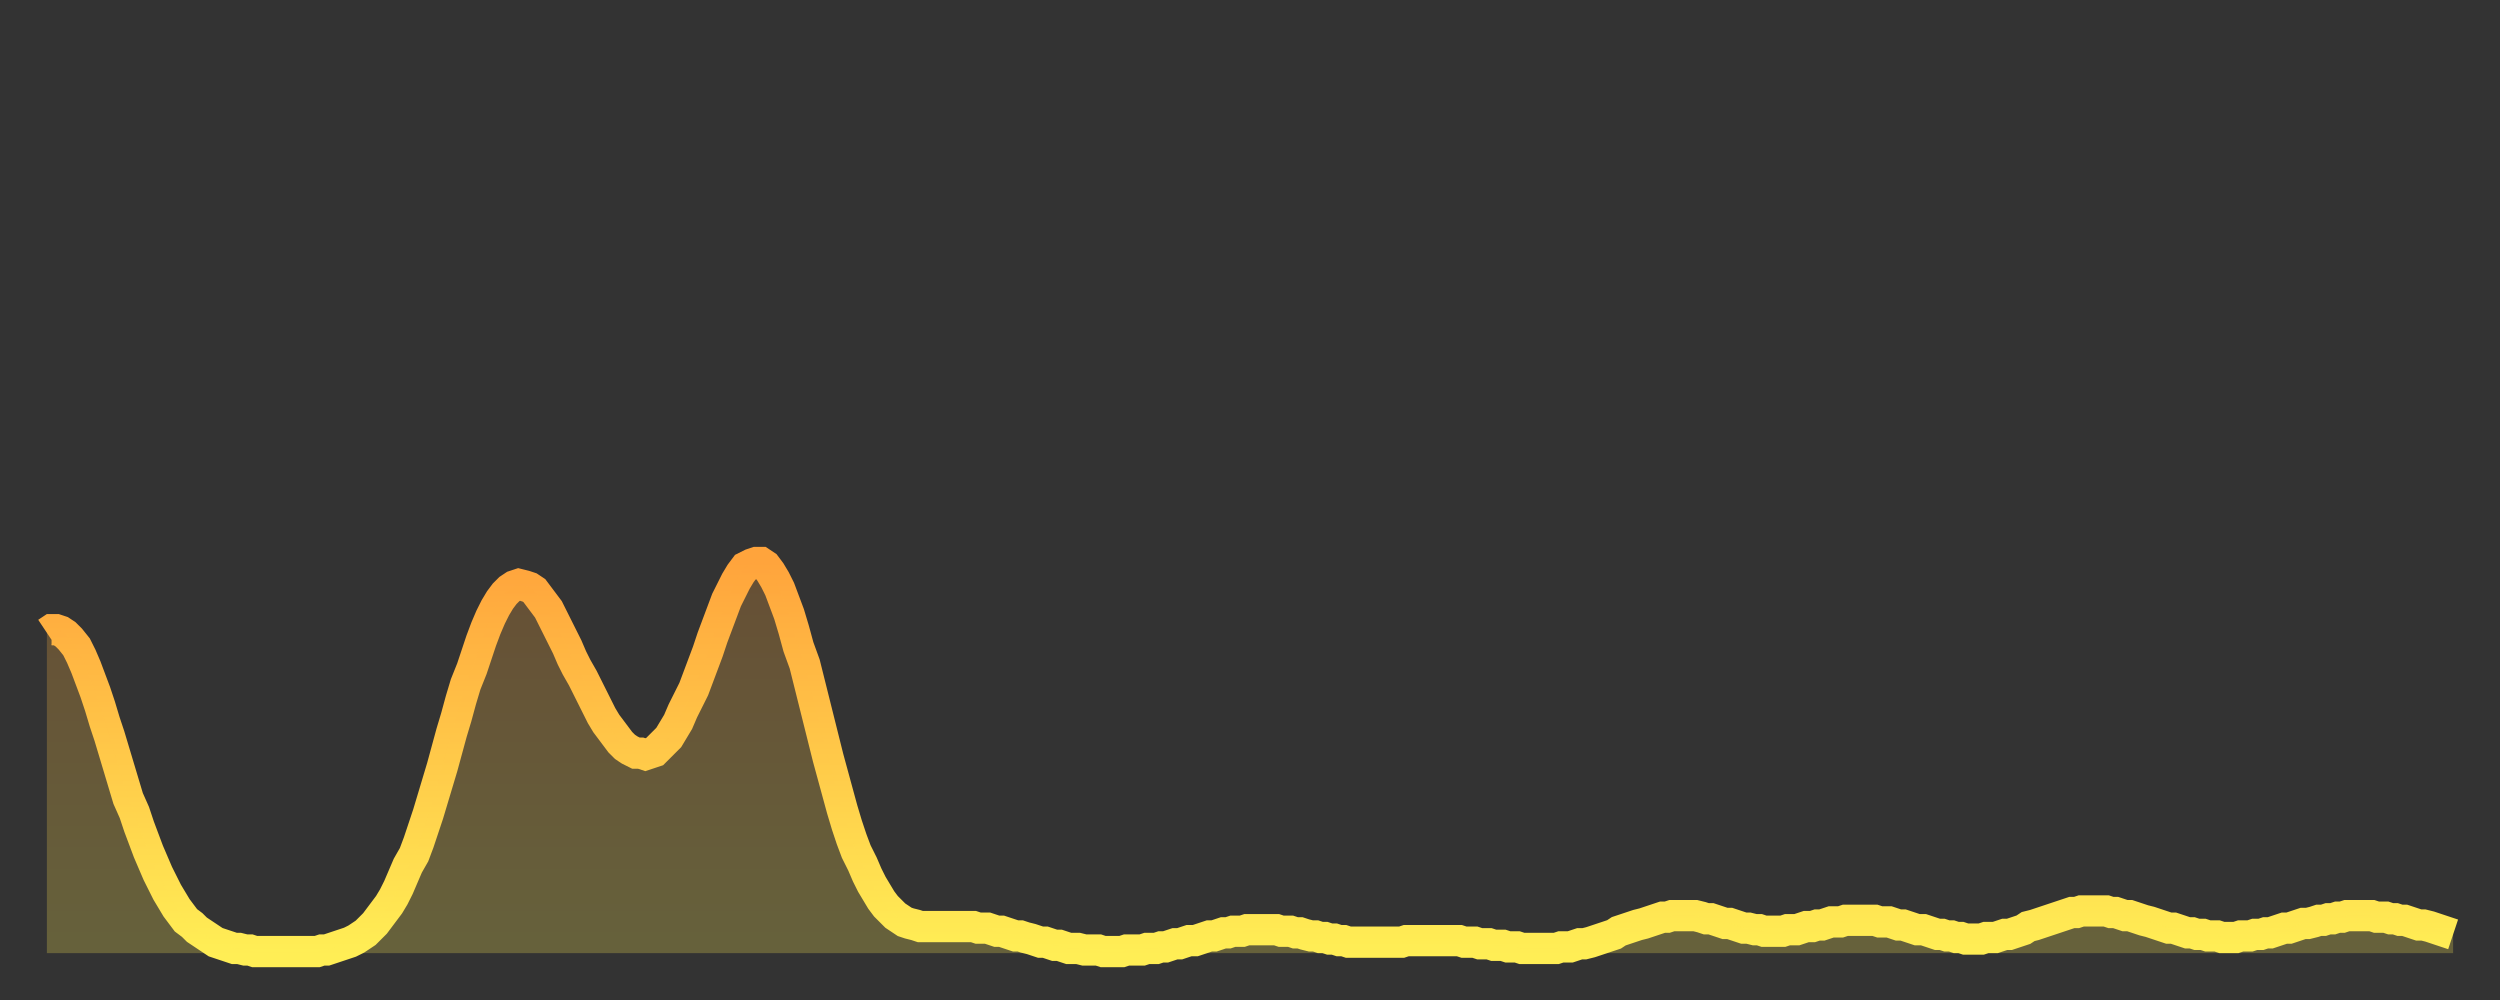 <?xml version="1.0" encoding="utf-8" ?>
<svg baseProfile="full" height="64" version="1.1" width="160" xmlns="http://www.w3.org/2000/svg" xmlns:ev="http://www.w3.org/2001/xml-events" xmlns:xlink="http://www.w3.org/1999/xlink"><rect width="100%" height="100%" fill="#333333" stroke="none"/><defs><linearGradient id="id771644" x1="0" x2="0" y1="0" y2="1"><stop offset="0%" stop-color="#ffa43c" /><stop offset="50%" stop-color="#ffc949" /><stop offset="100%" stop-color="#ffee55" /></linearGradient></defs><g transform="translate(3,3)"><g><path d="M 0.0 37.5 L 0.3 37.3 0.6 37.3 0.9 37.4 1.2 37.6 1.5 37.9 1.9 38.4 2.2 39.0 2.5 39.7 2.8 40.5 3.1 41.3 3.4 42.2 3.7 43.2 4.0 44.1 4.3 45.1 4.6 46.1 4.9 47.1 5.2 48.1 5.6 49.0 5.9 49.9 6.2 50.7 6.5 51.5 6.8 52.2 7.1 52.9 7.4 53.5 7.7 54.1 8.0 54.6 8.3 55.1 8.6 55.5 8.9 55.9 9.3 56.2 9.6 56.5 9.9 56.7 10.2 56.9 10.5 57.1 10.8 57.3 11.1 57.4 11.4 57.5 11.7 57.6 12.0 57.7 12.3 57.7 12.7 57.8 13.0 57.8 13.3 57.9 13.6 57.9 13.9 57.9 14.2 57.9 14.5 57.9 14.8 57.9 15.1 57.9 15.4 57.9 15.7 57.9 16.0 57.9 16.4 57.9 16.7 57.9 17.0 57.9 17.3 57.9 17.6 57.8 17.9 57.8 18.2 57.7 18.5 57.6 18.8 57.5 19.1 57.4 19.4 57.3 19.8 57.1 20.1 56.9 20.4 56.7 20.7 56.4 21.0 56.1 21.3 55.7 21.6 55.3 21.9 54.9 22.2 54.4 22.5 53.8 22.8 53.1 23.1 52.4 23.5 51.7 23.8 50.9 24.1 50.0 24.4 49.1 24.7 48.1 25.0 47.1 25.3 46.1 25.6 45.0 25.9 43.9 26.2 42.9 26.5 41.8 26.8 40.8 27.2 39.8 27.5 38.9 27.8 38.0 28.1 37.2 28.4 36.5 28.7 35.9 29.0 35.4 29.3 35.0 29.6 34.7 29.9 34.5 30.2 34.4 30.6 34.5 30.9 34.6 31.2 34.8 31.5 35.2 31.8 35.6 32.1 36.0 32.4 36.6 32.7 37.2 33.0 37.8 33.3 38.4 33.6 39.1 33.9 39.7 34.3 40.4 34.6 41.0 34.9 41.6 35.2 42.2 35.5 42.8 35.8 43.3 36.1 43.7 36.4 44.1 36.7 44.5 37.0 44.8 37.3 45.0 37.7 45.2 38.0 45.2 38.3 45.3 38.6 45.2 38.9 45.1 39.2 44.8 39.5 44.5 39.8 44.2 40.1 43.7 40.4 43.2 40.7 42.5 41.0 41.9 41.4 41.1 41.7 40.3 42.0 39.5 42.3 38.7 42.6 37.8 42.9 37.0 43.2 36.2 43.5 35.4 43.8 34.8 44.1 34.2 44.4 33.7 44.7 33.3 45.1 33.1 45.4 33.0 45.7 33.0 46.0 33.2 46.3 33.6 46.6 34.1 46.9 34.7 47.2 35.5 47.5 36.3 47.8 37.3 48.1 38.4 48.5 39.5 48.8 40.7 49.1 41.9 49.4 43.1 49.7 44.3 50.0 45.5 50.3 46.6 50.6 47.7 50.9 48.8 51.2 49.8 51.5 50.7 51.8 51.5 52.2 52.3 52.5 53.0 52.8 53.6 53.1 54.1 53.4 54.6 53.7 55.0 54.0 55.3 54.3 55.6 54.6 55.8 54.9 56.0 55.2 56.1 55.6 56.2 55.9 56.3 56.2 56.3 56.5 56.3 56.8 56.3 57.1 56.3 57.4 56.3 57.7 56.3 58.0 56.3 58.3 56.3 58.6 56.3 58.9 56.3 59.3 56.3 59.6 56.4 59.9 56.4 60.2 56.4 60.5 56.5 60.8 56.6 61.1 56.6 61.4 56.7 61.7 56.8 62.0 56.9 62.3 56.9 62.6 57.0 63.0 57.1 63.3 57.2 63.6 57.3 63.9 57.3 64.2 57.4 64.5 57.5 64.8 57.5 65.1 57.6 65.4 57.7 65.7 57.7 66.0 57.7 66.4 57.8 66.7 57.8 67.0 57.8 67.3 57.8 67.6 57.9 67.9 57.9 68.2 57.9 68.5 57.9 68.8 57.9 69.1 57.8 69.4 57.8 69.7 57.8 70.1 57.8 70.4 57.7 70.7 57.7 71.0 57.7 71.3 57.6 71.6 57.6 71.9 57.5 72.2 57.4 72.5 57.4 72.8 57.3 73.1 57.2 73.5 57.2 73.8 57.1 74.1 57.0 74.4 56.9 74.7 56.9 75.0 56.8 75.3 56.7 75.6 56.7 75.9 56.6 76.2 56.6 76.5 56.6 76.8 56.5 77.2 56.5 77.5 56.5 77.8 56.5 78.1 56.5 78.4 56.5 78.7 56.5 79.0 56.6 79.3 56.6 79.6 56.6 79.9 56.7 80.2 56.7 80.5 56.8 80.9 56.9 81.2 56.9 81.5 57.0 81.8 57.0 82.1 57.1 82.4 57.1 82.7 57.2 83.0 57.2 83.3 57.3 83.6 57.3 83.9 57.3 84.3 57.3 84.6 57.3 84.9 57.3 85.2 57.3 85.5 57.3 85.8 57.3 86.1 57.3 86.4 57.3 86.7 57.3 87.0 57.2 87.3 57.2 87.6 57.2 88.0 57.2 88.3 57.2 88.6 57.2 88.9 57.2 89.2 57.2 89.5 57.2 89.8 57.2 90.1 57.2 90.4 57.2 90.7 57.3 91.0 57.3 91.4 57.3 91.7 57.4 92.0 57.4 92.3 57.4 92.6 57.5 92.9 57.5 93.2 57.5 93.5 57.6 93.8 57.6 94.1 57.6 94.4 57.7 94.7 57.7 95.1 57.7 95.4 57.7 95.7 57.7 96.0 57.7 96.3 57.7 96.6 57.7 96.9 57.6 97.2 57.6 97.5 57.6 97.8 57.5 98.1 57.4 98.4 57.4 98.8 57.3 99.1 57.2 99.4 57.1 99.7 57.0 100.0 56.9 100.3 56.8 100.6 56.6 100.9 56.5 101.2 56.4 101.5 56.3 101.8 56.2 102.2 56.1 102.5 56.0 102.8 55.9 103.1 55.8 103.4 55.7 103.7 55.7 104.0 55.6 104.3 55.6 104.6 55.6 104.9 55.6 105.2 55.6 105.5 55.6 105.9 55.7 106.2 55.8 106.5 55.8 106.8 55.9 107.1 56.0 107.4 56.1 107.7 56.1 108.0 56.2 108.3 56.3 108.6 56.4 108.9 56.4 109.3 56.5 109.6 56.5 109.9 56.6 110.2 56.6 110.5 56.6 110.8 56.6 111.1 56.6 111.4 56.5 111.7 56.5 112.0 56.5 112.3 56.4 112.6 56.3 113.0 56.3 113.3 56.2 113.6 56.2 113.9 56.1 114.2 56.0 114.5 56.0 114.8 56.0 115.1 55.9 115.4 55.9 115.7 55.9 116.0 55.9 116.3 55.9 116.7 55.9 117.0 55.9 117.3 56.0 117.6 56.0 117.9 56.0 118.2 56.1 118.5 56.2 118.8 56.2 119.1 56.3 119.4 56.4 119.7 56.5 120.1 56.5 120.4 56.6 120.7 56.7 121.0 56.8 121.3 56.8 121.6 56.9 121.9 56.9 122.2 57.0 122.5 57.0 122.8 57.1 123.1 57.1 123.4 57.1 123.8 57.1 124.1 57.0 124.4 57.0 124.7 57.0 125.0 56.9 125.3 56.8 125.6 56.8 125.9 56.7 126.2 56.6 126.5 56.5 126.8 56.3 127.2 56.2 127.5 56.1 127.8 56.0 128.1 55.9 128.4 55.8 128.7 55.7 129.0 55.6 129.3 55.5 129.6 55.4 129.9 55.4 130.2 55.3 130.5 55.3 130.9 55.3 131.2 55.3 131.5 55.3 131.8 55.3 132.1 55.4 132.4 55.4 132.7 55.5 133.0 55.6 133.3 55.6 133.6 55.7 133.9 55.8 134.2 55.9 134.6 56.0 134.9 56.1 135.2 56.2 135.5 56.3 135.8 56.4 136.1 56.4 136.4 56.5 136.7 56.6 137.0 56.7 137.3 56.7 137.6 56.8 138.0 56.8 138.3 56.9 138.6 56.9 138.9 56.9 139.2 57.0 139.5 57.0 139.8 57.0 140.1 57.0 140.4 56.9 140.7 56.9 141.0 56.9 141.3 56.8 141.7 56.8 142.0 56.7 142.3 56.7 142.6 56.6 142.9 56.5 143.2 56.4 143.5 56.4 143.8 56.3 144.1 56.2 144.4 56.1 144.7 56.1 145.1 56.0 145.4 55.9 145.7 55.9 146.0 55.8 146.3 55.8 146.6 55.7 146.9 55.7 147.2 55.6 147.5 55.6 147.8 55.6 148.1 55.6 148.4 55.6 148.8 55.6 149.1 55.7 149.4 55.7 149.7 55.7 150.0 55.8 150.3 55.8 150.6 55.9 150.9 55.9 151.2 56.0 151.5 56.1 151.8 56.2 152.1 56.2 152.5 56.3 152.8 56.4 153.1 56.5 153.4 56.6 153.7 56.7 154.0 56.8" fill="none" id="graph-curve" opacity="1" stroke="url(#id771644)" stroke-width="2" /><path d="M 0 58 L 0.0 37.5 0.3 37.3 0.6 37.3 0.9 37.4 1.2 37.6 1.5 37.9 1.9 38.4 2.2 39.0 2.5 39.7 2.8 40.5 3.1 41.3 3.4 42.2 3.7 43.2 4.0 44.1 4.3 45.1 4.6 46.1 4.9 47.1 5.2 48.1 5.6 49.0 5.9 49.9 6.2 50.7 6.5 51.5 6.8 52.2 7.1 52.9 7.4 53.5 7.7 54.1 8.0 54.6 8.3 55.1 8.6 55.5 8.9 55.9 9.3 56.2 9.6 56.5 9.9 56.7 10.2 56.9 10.5 57.1 10.8 57.3 11.1 57.4 11.4 57.5 11.7 57.6 12.0 57.7 12.3 57.7 12.7 57.8 13.0 57.8 13.3 57.9 13.6 57.9 13.9 57.9 14.2 57.9 14.5 57.9 14.8 57.9 15.1 57.9 15.4 57.9 15.7 57.9 16.0 57.9 16.4 57.9 16.7 57.9 17.0 57.9 17.3 57.9 17.6 57.8 17.9 57.8 18.2 57.7 18.5 57.6 18.8 57.5 19.1 57.4 19.4 57.3 19.8 57.1 20.1 56.9 20.4 56.7 20.7 56.4 21.0 56.1 21.3 55.7 21.6 55.3 21.9 54.9 22.2 54.4 22.5 53.8 22.8 53.1 23.1 52.4 23.5 51.7 23.8 50.9 24.1 50.0 24.4 49.1 24.7 48.1 25.0 47.1 25.3 46.1 25.6 45.0 25.9 43.9 26.2 42.9 26.5 41.8 26.8 40.8 27.2 39.8 27.5 38.9 27.8 38.0 28.1 37.2 28.4 36.5 28.7 35.9 29.0 35.4 29.3 35.0 29.6 34.7 29.9 34.5 30.2 34.4 30.6 34.5 30.9 34.6 31.2 34.8 31.5 35.2 31.8 35.6 32.1 36.0 32.4 36.6 32.7 37.2 33.0 37.8 33.3 38.4 33.6 39.1 33.9 39.7 34.3 40.4 34.6 41.0 34.9 41.6 35.2 42.2 35.5 42.8 35.8 43.3 36.1 43.7 36.4 44.1 36.7 44.5 37.0 44.8 37.3 45.0 37.7 45.2 38.0 45.2 38.3 45.3 38.6 45.2 38.9 45.1 39.2 44.8 39.5 44.5 39.8 44.2 40.1 43.7 40.4 43.2 40.7 42.5 41.0 41.9 41.4 41.1 41.7 40.3 42.0 39.5 42.3 38.7 42.6 37.8 42.9 37.0 43.2 36.2 43.5 35.4 43.8 34.8 44.1 34.2 44.4 33.7 44.7 33.3 45.1 33.1 45.4 33.0 45.7 33.0 46.0 33.2 46.3 33.6 46.6 34.1 46.9 34.7 47.2 35.5 47.5 36.3 47.8 37.3 48.1 38.4 48.5 39.5 48.8 40.7 49.1 41.9 49.4 43.1 49.7 44.3 50.0 45.5 50.3 46.6 50.6 47.7 50.9 48.8 51.2 49.8 51.5 50.7 51.8 51.5 52.2 52.3 52.5 53.0 52.8 53.6 53.1 54.1 53.4 54.6 53.7 55.0 54.0 55.3 54.3 55.6 54.6 55.8 54.9 56.0 55.2 56.1 55.6 56.2 55.9 56.3 56.2 56.3 56.5 56.3 56.8 56.3 57.1 56.3 57.4 56.3 57.7 56.3 58.0 56.3 58.3 56.3 58.6 56.3 58.9 56.3 59.3 56.3 59.6 56.4 59.9 56.4 60.2 56.4 60.5 56.5 60.8 56.6 61.1 56.6 61.4 56.7 61.7 56.8 62.0 56.9 62.3 56.9 62.6 57.0 63.0 57.1 63.3 57.2 63.6 57.3 63.9 57.3 64.2 57.4 64.5 57.5 64.8 57.5 65.1 57.6 65.4 57.7 65.7 57.7 66.0 57.7 66.4 57.8 66.7 57.8 67.0 57.8 67.3 57.8 67.6 57.9 67.9 57.9 68.2 57.9 68.5 57.9 68.8 57.9 69.1 57.8 69.4 57.8 69.7 57.8 70.1 57.8 70.4 57.7 70.7 57.7 71.0 57.7 71.3 57.6 71.6 57.6 71.9 57.5 72.2 57.4 72.5 57.4 72.8 57.3 73.1 57.2 73.5 57.2 73.8 57.1 74.1 57.0 74.4 56.9 74.7 56.9 75.0 56.8 75.3 56.7 75.6 56.7 75.9 56.6 76.2 56.6 76.5 56.6 76.8 56.5 77.2 56.5 77.5 56.5 77.8 56.5 78.1 56.5 78.4 56.5 78.7 56.5 79.0 56.6 79.3 56.6 79.6 56.6 79.9 56.7 80.2 56.7 80.5 56.8 80.9 56.9 81.2 56.9 81.5 57.0 81.8 57.0 82.1 57.1 82.4 57.1 82.7 57.2 83.0 57.2 83.3 57.3 83.6 57.3 83.9 57.3 84.3 57.3 84.6 57.3 84.9 57.3 85.2 57.3 85.5 57.3 85.8 57.3 86.1 57.3 86.4 57.3 86.7 57.3 87.0 57.2 87.3 57.2 87.6 57.2 88.0 57.2 88.3 57.2 88.6 57.2 88.9 57.2 89.2 57.2 89.5 57.2 89.8 57.2 90.1 57.2 90.4 57.2 90.7 57.3 91.0 57.3 91.4 57.3 91.7 57.4 92.0 57.4 92.3 57.4 92.6 57.5 92.9 57.5 93.2 57.5 93.5 57.6 93.8 57.6 94.1 57.6 94.4 57.7 94.7 57.7 95.1 57.7 95.4 57.7 95.7 57.7 96.0 57.7 96.3 57.7 96.6 57.7 96.9 57.6 97.2 57.6 97.5 57.6 97.8 57.5 98.1 57.4 98.4 57.4 98.8 57.3 99.1 57.2 99.4 57.1 99.7 57.0 100.0 56.9 100.3 56.8 100.6 56.6 100.9 56.5 101.2 56.4 101.5 56.3 101.8 56.2 102.2 56.1 102.5 56.0 102.8 55.9 103.1 55.8 103.4 55.7 103.7 55.7 104.0 55.6 104.3 55.6 104.6 55.6 104.9 55.6 105.2 55.6 105.5 55.6 105.9 55.7 106.2 55.8 106.5 55.8 106.8 55.9 107.1 56.0 107.4 56.1 107.7 56.1 108.0 56.2 108.3 56.3 108.6 56.4 108.9 56.4 109.3 56.5 109.6 56.5 109.9 56.6 110.2 56.6 110.5 56.6 110.8 56.6 111.1 56.6 111.4 56.5 111.7 56.5 112.0 56.5 112.3 56.4 112.6 56.3 113.0 56.3 113.3 56.2 113.6 56.2 113.9 56.1 114.2 56.0 114.5 56.0 114.8 56.0 115.1 55.9 115.4 55.9 115.7 55.9 116.0 55.9 116.3 55.9 116.7 55.9 117.0 55.9 117.3 56.0 117.6 56.0 117.9 56.0 118.2 56.1 118.5 56.2 118.8 56.2 119.1 56.3 119.4 56.4 119.7 56.5 120.1 56.5 120.4 56.6 120.7 56.7 121.0 56.8 121.3 56.8 121.6 56.9 121.9 56.9 122.2 57.0 122.5 57.0 122.8 57.1 123.1 57.1 123.4 57.1 123.8 57.1 124.1 57.0 124.4 57.0 124.7 57.0 125.0 56.9 125.3 56.8 125.6 56.8 125.9 56.7 126.2 56.6 126.5 56.5 126.8 56.3 127.2 56.2 127.5 56.1 127.8 56.0 128.1 55.9 128.4 55.8 128.7 55.7 129.0 55.6 129.3 55.5 129.6 55.4 129.9 55.4 130.2 55.3 130.5 55.3 130.9 55.3 131.2 55.3 131.5 55.3 131.8 55.3 132.1 55.4 132.4 55.4 132.7 55.5 133.0 55.6 133.3 55.6 133.6 55.7 133.9 55.8 134.2 55.9 134.6 56.0 134.9 56.1 135.2 56.2 135.5 56.3 135.8 56.4 136.1 56.4 136.4 56.5 136.7 56.6 137.0 56.7 137.3 56.7 137.6 56.8 138.0 56.8 138.3 56.9 138.6 56.9 138.9 56.9 139.2 57.0 139.5 57.0 139.8 57.0 140.1 57.0 140.4 56.9 140.7 56.9 141.0 56.9 141.3 56.8 141.7 56.8 142.0 56.7 142.3 56.7 142.6 56.6 142.9 56.5 143.2 56.4 143.5 56.4 143.8 56.3 144.1 56.2 144.4 56.1 144.7 56.1 145.1 56.0 145.4 55.9 145.7 55.9 146.0 55.8 146.3 55.8 146.6 55.7 146.9 55.7 147.2 55.6 147.5 55.6 147.8 55.6 148.1 55.6 148.4 55.6 148.8 55.6 149.1 55.7 149.4 55.7 149.7 55.7 150.0 55.8 150.3 55.8 150.6 55.9 150.9 55.9 151.2 56.0 151.5 56.1 151.8 56.2 152.1 56.2 152.5 56.3 152.8 56.4 153.1 56.5 153.4 56.6 153.7 56.7 154.0 56.8 154 58" fill="url(#id771644)" fill-opacity=".25" id="graph-shadow" /></g></g></svg>